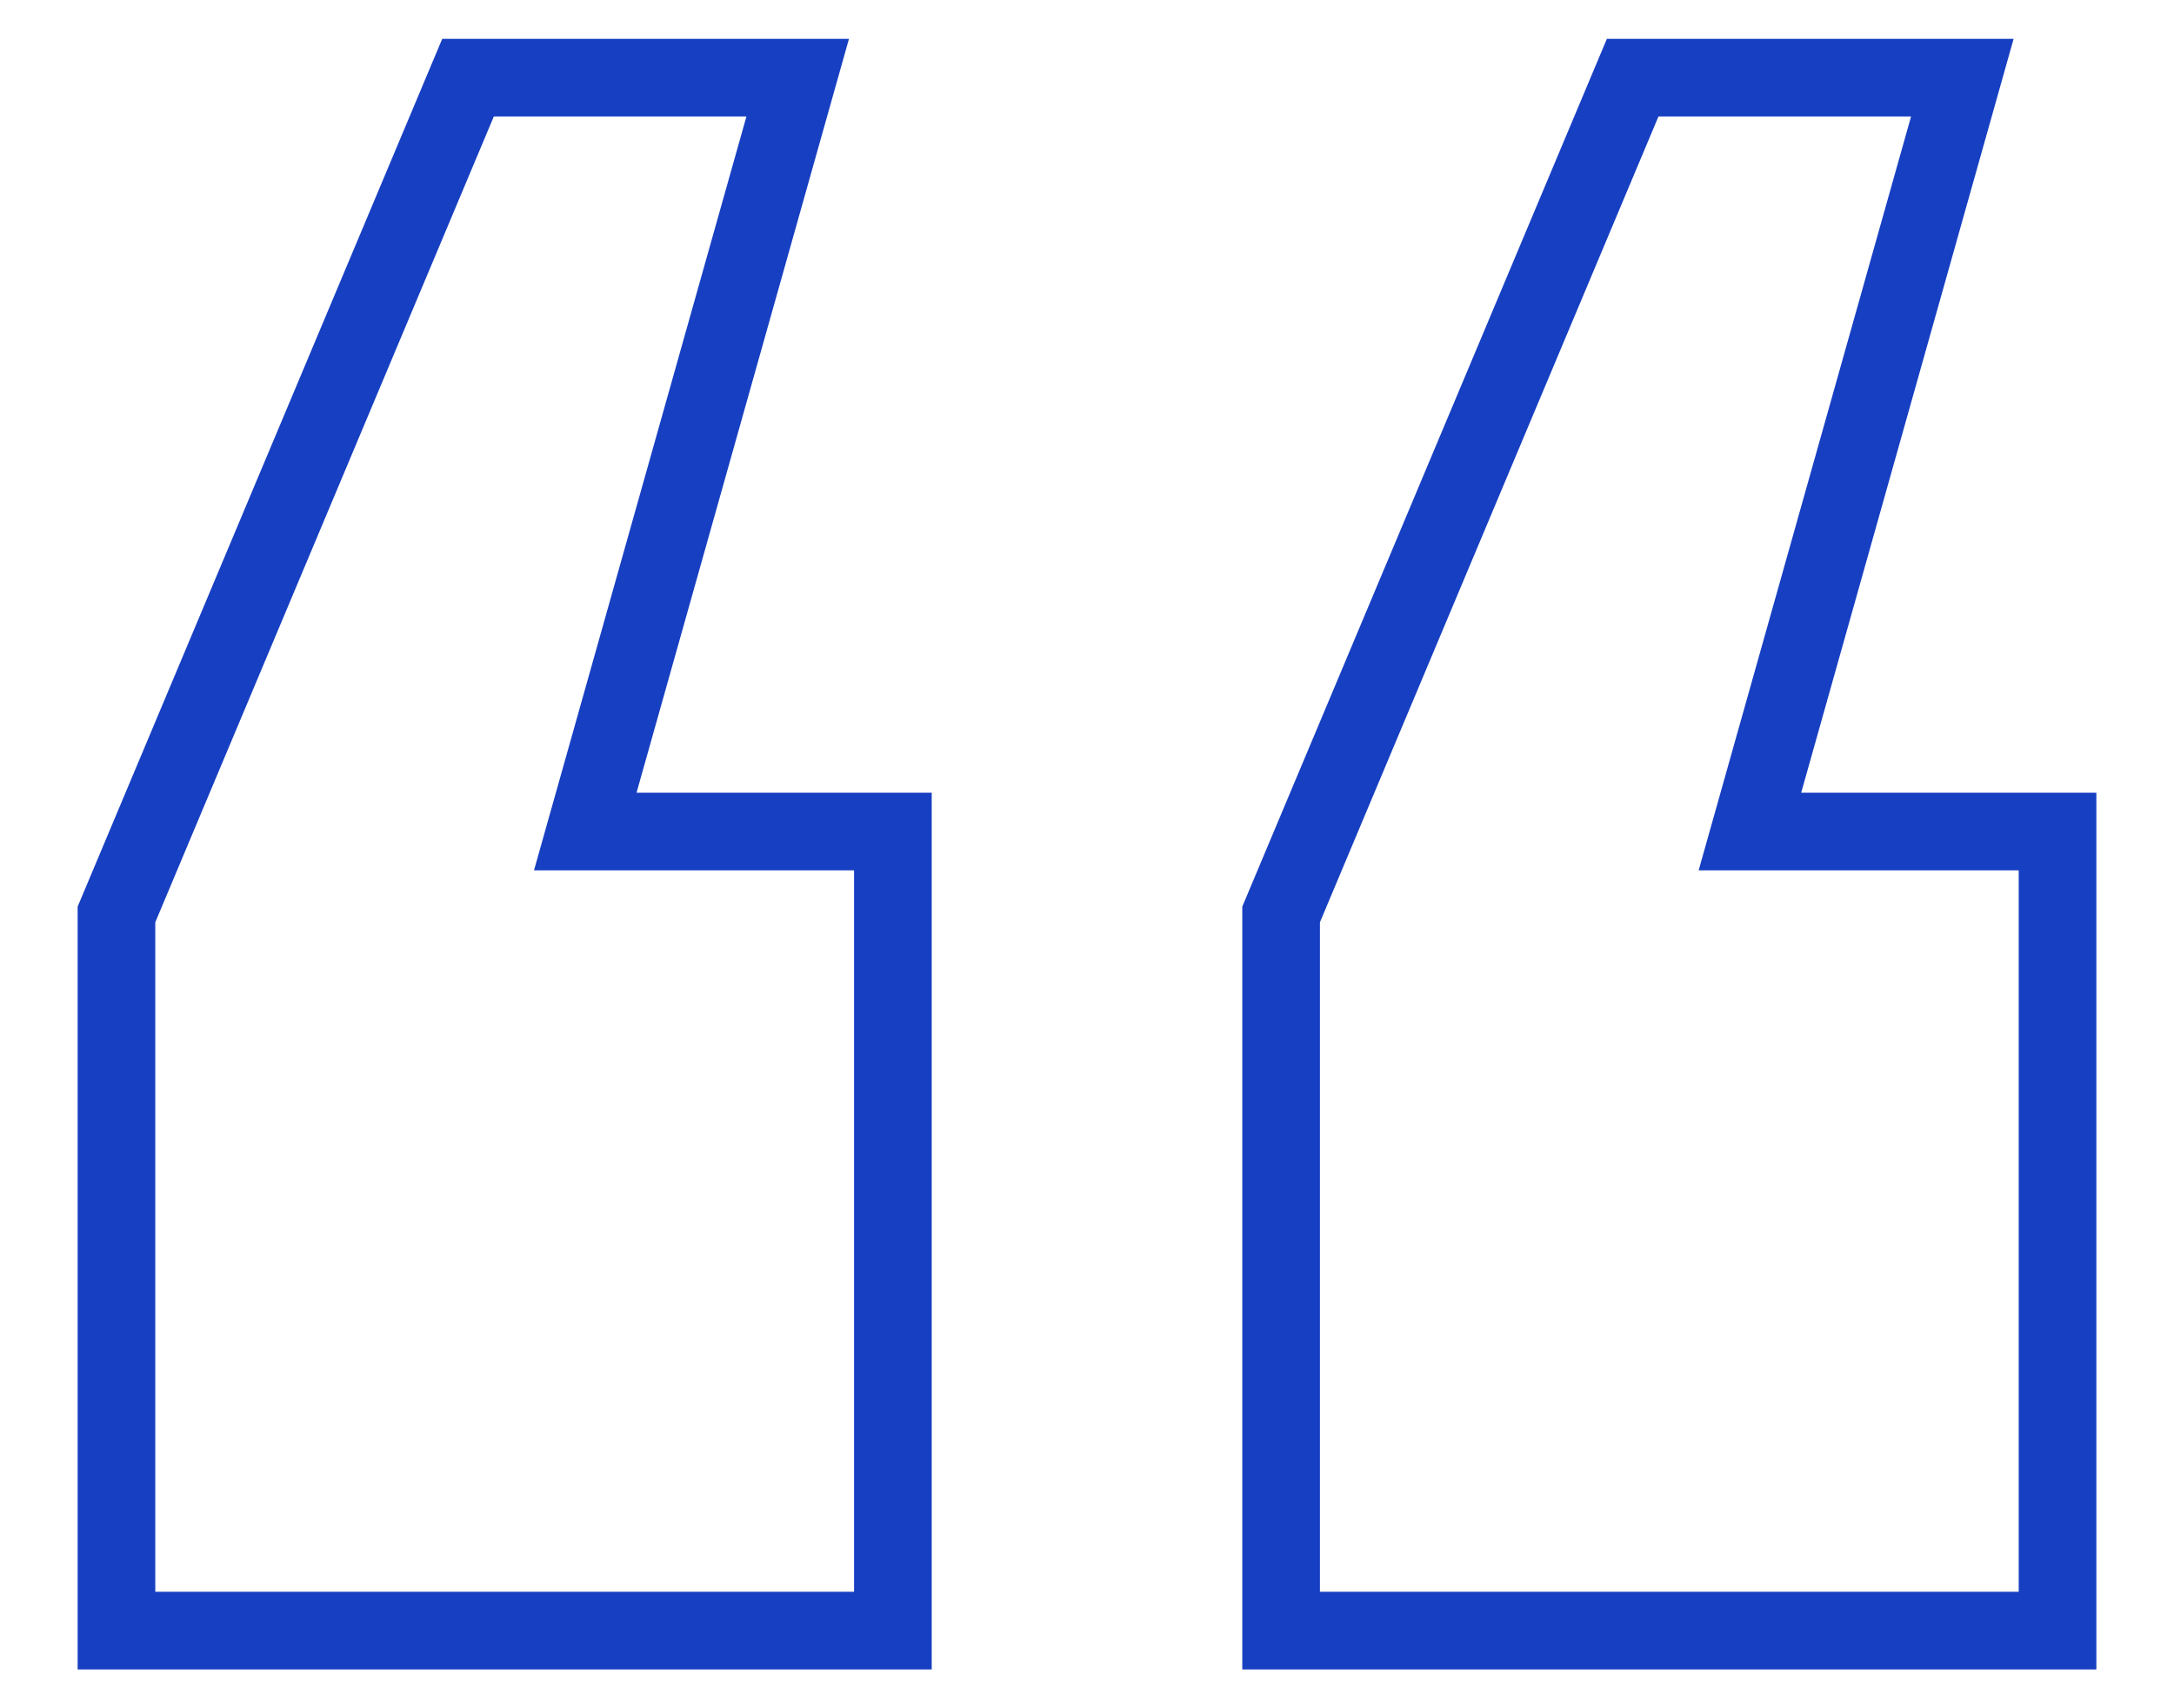 <?xml version="1.0" encoding="UTF-8"?>
<svg width="28px" height="22px" viewBox="0 0 28 22" version="1.1" xmlns="http://www.w3.org/2000/svg" xmlns:xlink="http://www.w3.org/1999/xlink">
    <!-- Generator: Sketch 59.1 (86144) - https://sketch.com -->
    <title>Icon/quote</title>
    <desc>Created with Sketch.</desc>
    <g id="Icon/quote" stroke="none" stroke-width="1" fill="none" fill-rule="evenodd">
        <g transform="translate(1.5, 1)" id="Shape" stroke="#173FC2">
            <path d="M6.038,9.709 L8.774,0 L4.528,0 L0,10.777 L0,20 L10,20 L10,9.709 L6.038,9.709 Z M21.038,9.709 L25,9.709 L25,20 L15,20 L15,10.777 L19.528,0 L23.774,0 L21.038,9.709 Z"></path>
        </g>
    </g>
</svg>